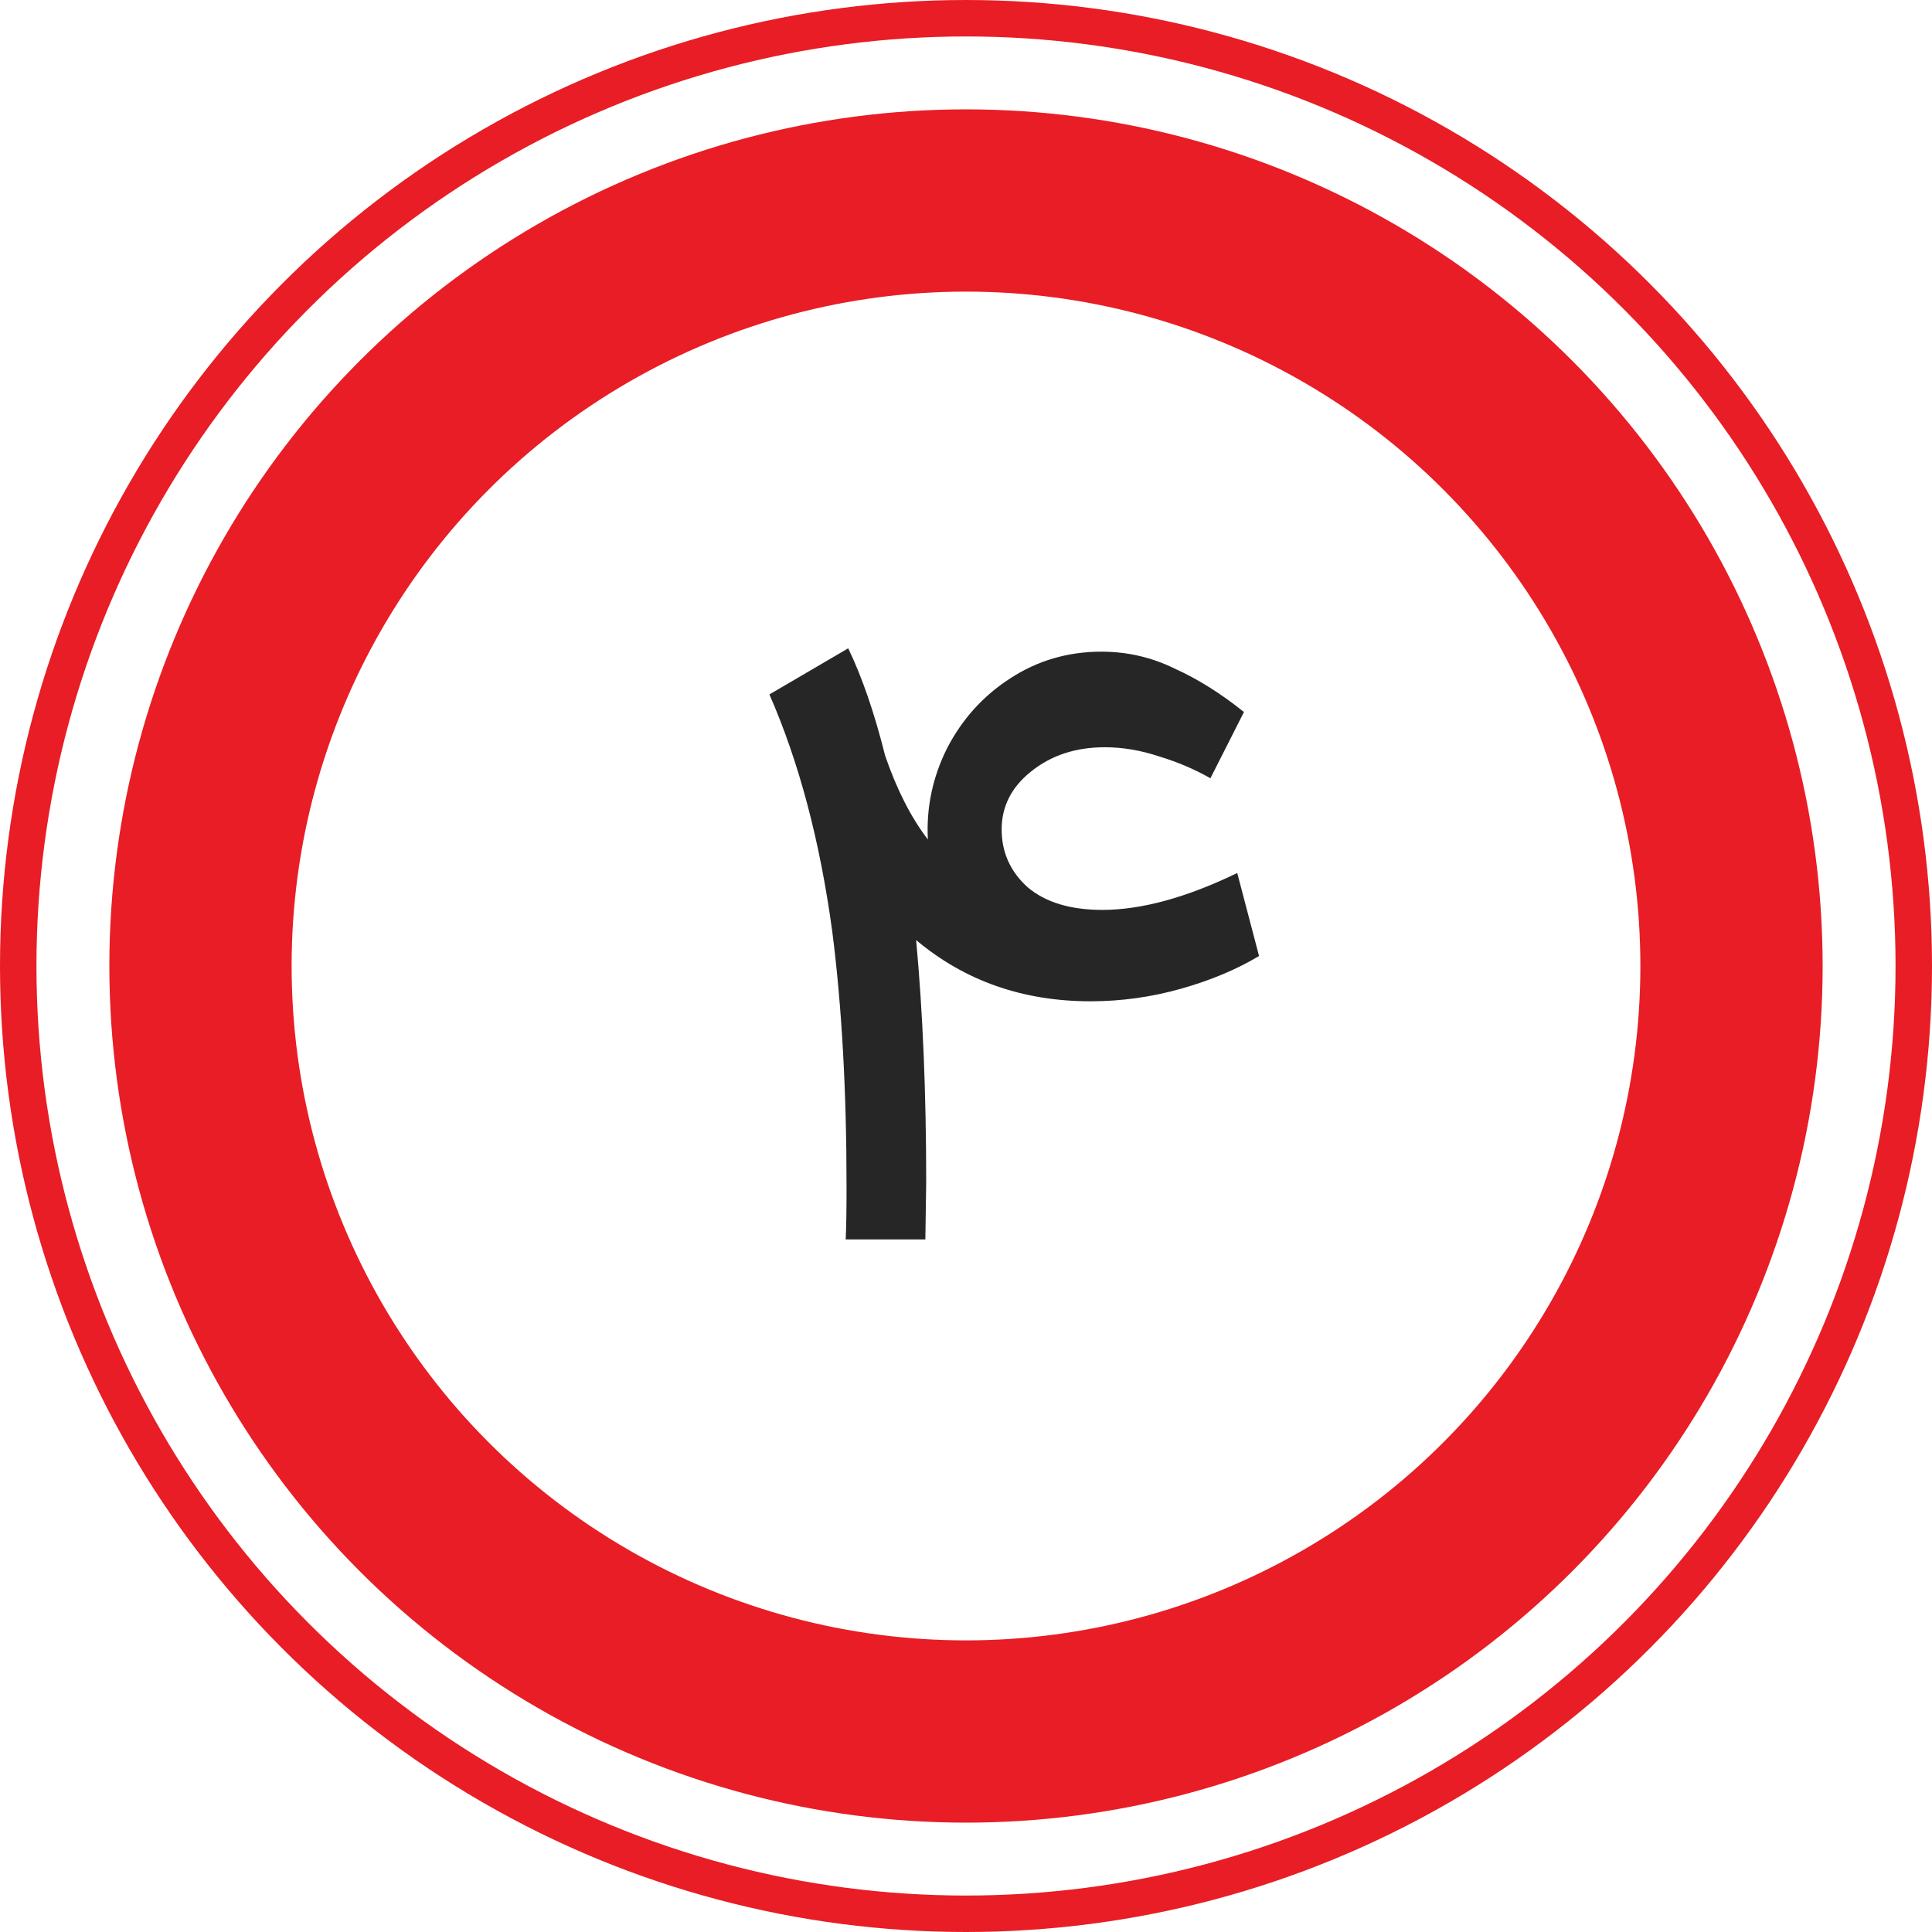 <svg xmlns="http://www.w3.org/2000/svg" width="53" height="53" viewBox="0 0 53 53" fill="none"><path d="M23.2 34C23.215 33.693 23.223 33.21 23.223 32.551C23.223 29.929 23.093 27.598 22.832 25.559C22.495 23.075 21.92 20.905 21.107 19.05L23.269 17.785C23.652 18.582 23.99 19.564 24.281 20.729C24.603 21.664 24.994 22.431 25.454 23.029C25.408 22.155 25.584 21.319 25.983 20.522C26.397 19.725 26.972 19.088 27.708 18.613C28.459 18.122 29.295 17.877 30.215 17.877C30.92 17.877 31.587 18.03 32.216 18.337C32.86 18.628 33.496 19.027 34.125 19.533L33.205 21.35C32.776 21.105 32.308 20.905 31.802 20.752C31.296 20.583 30.798 20.499 30.307 20.499C29.51 20.499 28.835 20.721 28.283 21.166C27.746 21.595 27.478 22.124 27.478 22.753C27.478 23.382 27.716 23.911 28.191 24.34C28.682 24.754 29.364 24.961 30.238 24.961C31.311 24.961 32.546 24.624 33.941 23.949L34.539 26.226C33.926 26.594 33.213 26.893 32.4 27.123C31.587 27.353 30.759 27.468 29.916 27.468C28.061 27.468 26.466 26.908 25.132 25.789C25.316 27.767 25.408 29.983 25.408 32.436L25.385 34H23.2Z" fill="#262626"></path><circle cx="26.5" cy="26.5" r="21" stroke="#E81D25" stroke-width="5"></circle><circle cx="26.5" cy="26.5" r="26" stroke="#E81D25"></circle></svg>